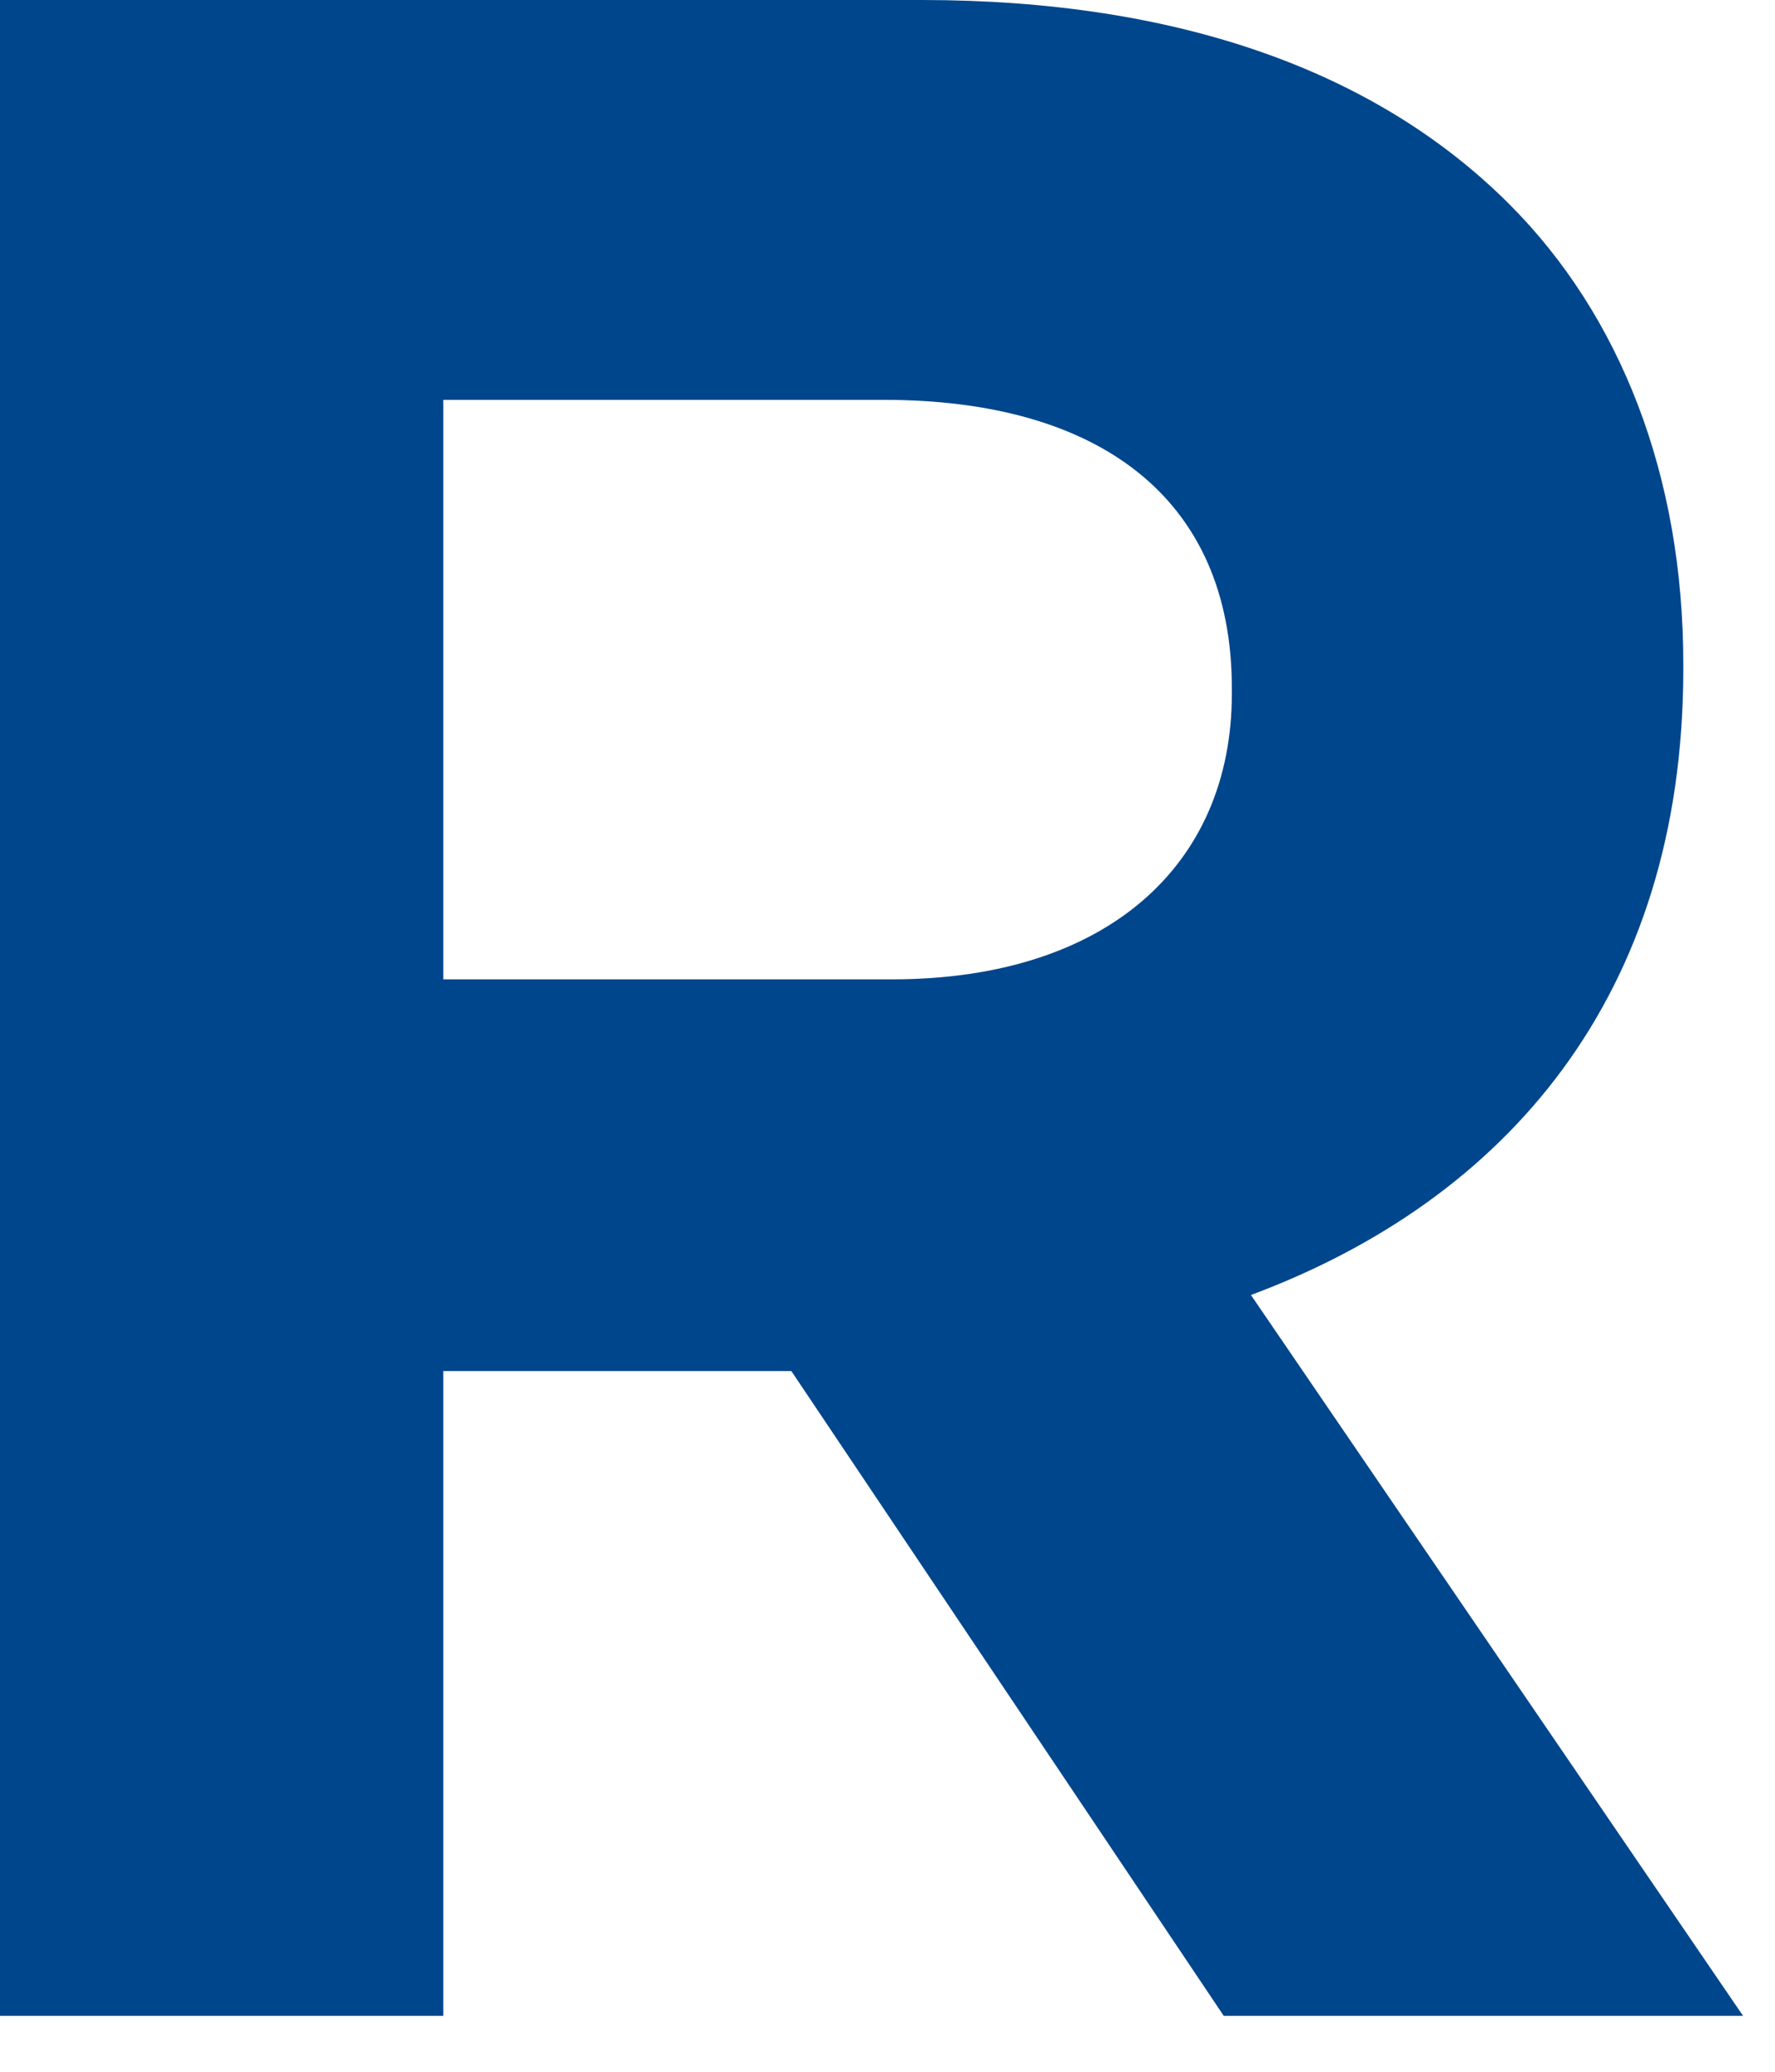 <?xml version="1.0" encoding="utf-8"?>
<svg xmlns="http://www.w3.org/2000/svg" fill="none" height="100%" overflow="visible" preserveAspectRatio="none" style="display: block;" viewBox="0 0 12 14" width="100%">
<path d="M0 0H6.232C7.96 0 9.302 0.478 10.203 1.379C10.957 2.133 11.38 3.217 11.38 4.486V4.522C11.38 6.728 10.185 8.107 8.457 8.751L11.784 13.622H8.273L5.35 9.265H2.997V13.622H0V0ZM6.03 6.618C7.482 6.618 8.328 5.846 8.328 4.688V4.651C8.328 3.364 7.427 2.702 5.975 2.702H2.997V6.618H6.03Z" fill="#00468C" id="Vector"/>
</svg>